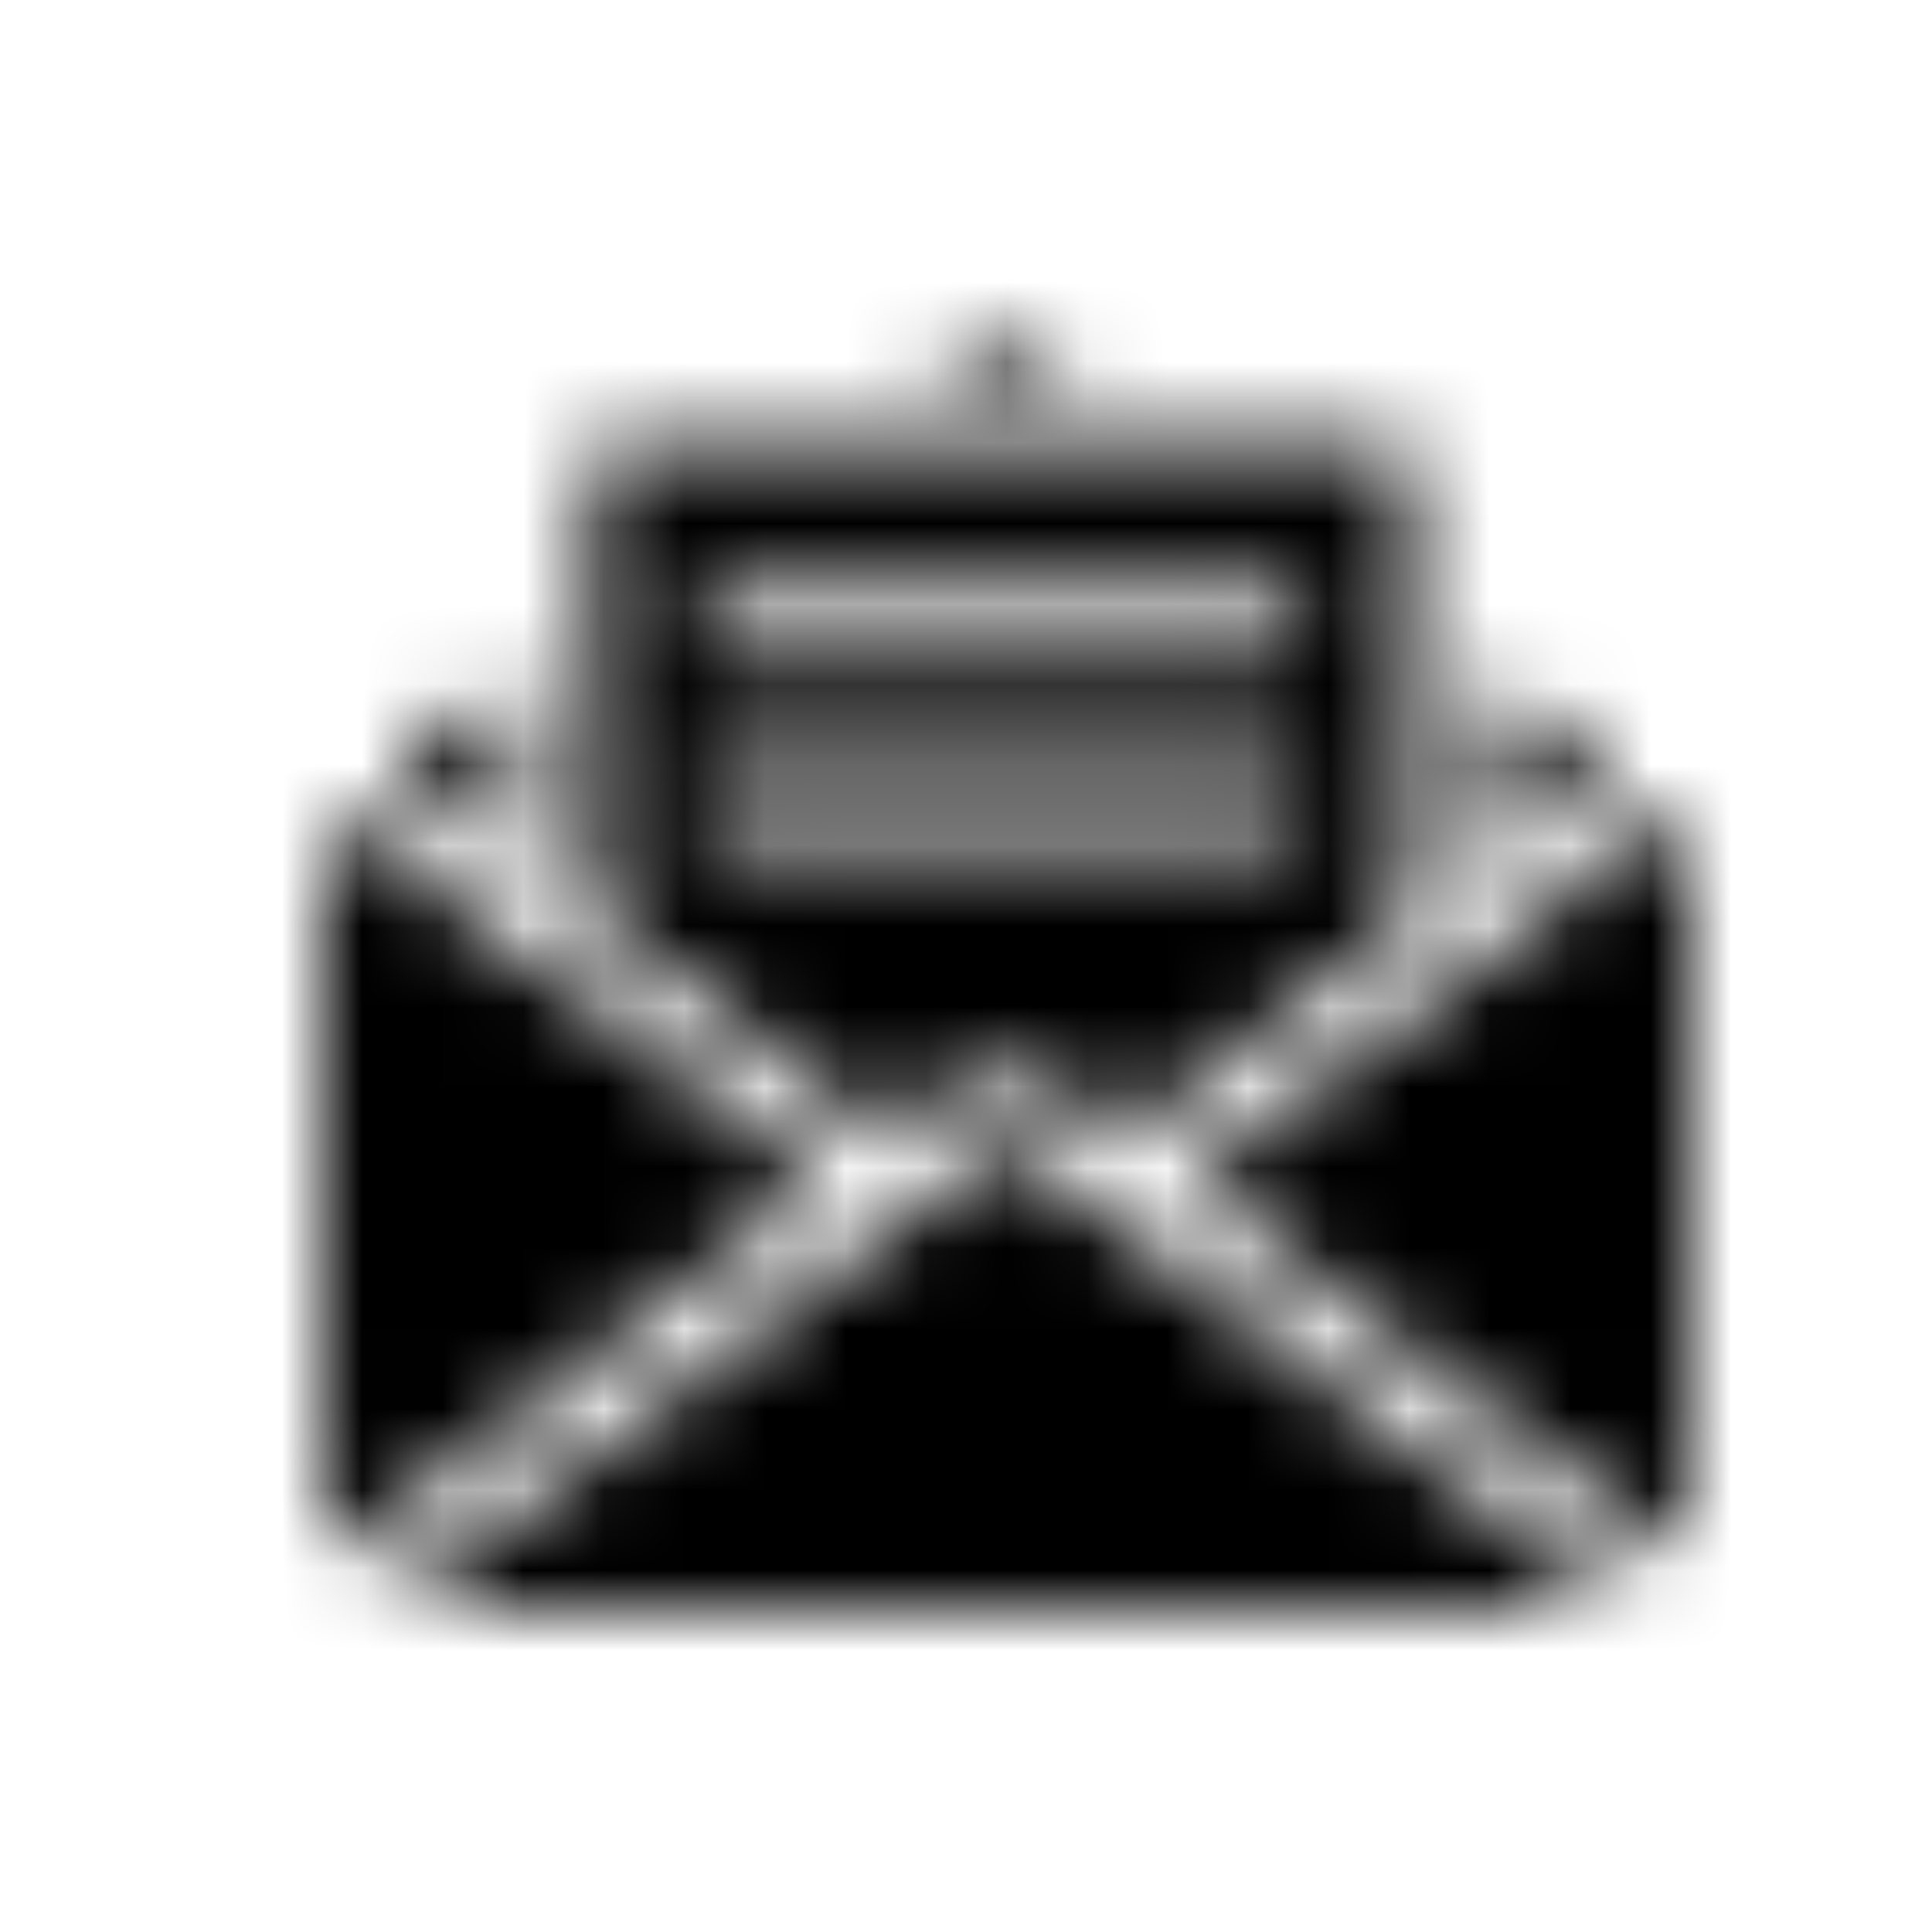 <svg xmlns="http://www.w3.org/2000/svg" xmlns:xlink="http://www.w3.org/1999/xlink" width="24" height="24" viewBox="0 0 24 24">
  <defs>
    <path id="benefits-3-a" d="M5.171,20 C5.049,20 4.976,19.843 5.098,19.775 L12.415,14.211 C12.464,14.166 12.536,14.166 12.585,14.211 L19.902,19.775 C20,19.843 19.927,20 19.805,20 L5.171,20 Z M14.878,14.796 C14.805,14.752 14.805,14.661 14.878,14.594 L20.756,10.133 C20.854,10.043 21,10.111 21,10.223 L21,19.189 C21,19.279 20.854,19.346 20.756,19.279 L14.878,14.796 Z M4,10.223 C4,10.111 4.122,10.042 4.22,10.133 L10.122,14.571 C10.195,14.616 10.195,14.729 10.122,14.774 L4.244,19.256 C4.146,19.346 4,19.279 4,19.166 L4,10.223 Z M13.439,4.681 L11.439,4.681 L12.293,4.05 C12.366,3.983 12.488,3.983 12.585,4.05 L13.439,4.681 Z M6.171,8.579 C6.244,8.512 6.391,8.579 6.391,8.669 L6.391,10.472 C6.391,10.584 6.269,10.651 6.171,10.584 L5.049,9.75 C4.927,9.66 4.927,9.503 5.049,9.412 L6.171,8.579 Z M19.829,9.412 C19.951,9.503 19.951,9.66 19.829,9.773 L18.707,10.606 C18.634,10.674 18.488,10.606 18.488,10.494 L18.488,8.691 C18.488,8.579 18.609,8.512 18.707,8.579 L19.829,9.412 Z M17.39,5.56 C17.463,5.56 17.536,5.627 17.536,5.695 L17.536,11.349 C17.536,11.394 17.512,11.44 17.488,11.462 L14.268,13.917 L14.122,14.052 C14.073,14.12 13.975,14.12 13.926,14.075 L13.195,13.534 C13,13.399 12.755,13.309 12.488,13.309 C12.219,13.309 11.975,13.376 11.78,13.534 L11.048,14.075 C11,14.12 10.902,14.098 10.853,14.052 L10.707,13.917 L7.39,11.394 C7.366,11.349 7.341,11.326 7.341,11.281 L7.341,5.695 C7.341,5.627 7.415,5.56 7.488,5.56 L17.39,5.56 Z M15.731,8.218 C16,8.218 16.219,8.015 16.219,7.768 C16.219,7.52 16,7.317 15.731,7.317 L9.146,7.317 C8.877,7.317 8.658,7.52 8.658,7.768 C8.658,8.015 8.877,8.218 9.146,8.218 L15.731,8.218 Z M15.731,10.471 C16,10.471 16.219,10.268 16.219,10.02 C16.219,9.773 16,9.57 15.731,9.57 L9.146,9.57 C8.877,9.57 8.658,9.773 8.658,10.02 C8.658,10.268 8.877,10.471 9.146,10.471 L15.731,10.471 Z"/>
  </defs>
  <g fill="none" fill-rule="evenodd">
    <mask id="benefits-3-b" fill="#fff">
      <use xlink:href="#benefits-3-a"/>
    </mask>
    <g fill="#000" mask="url(#benefits-3-b)">
      <rect width="24" height="24"/>
    </g>
  </g>
</svg>

